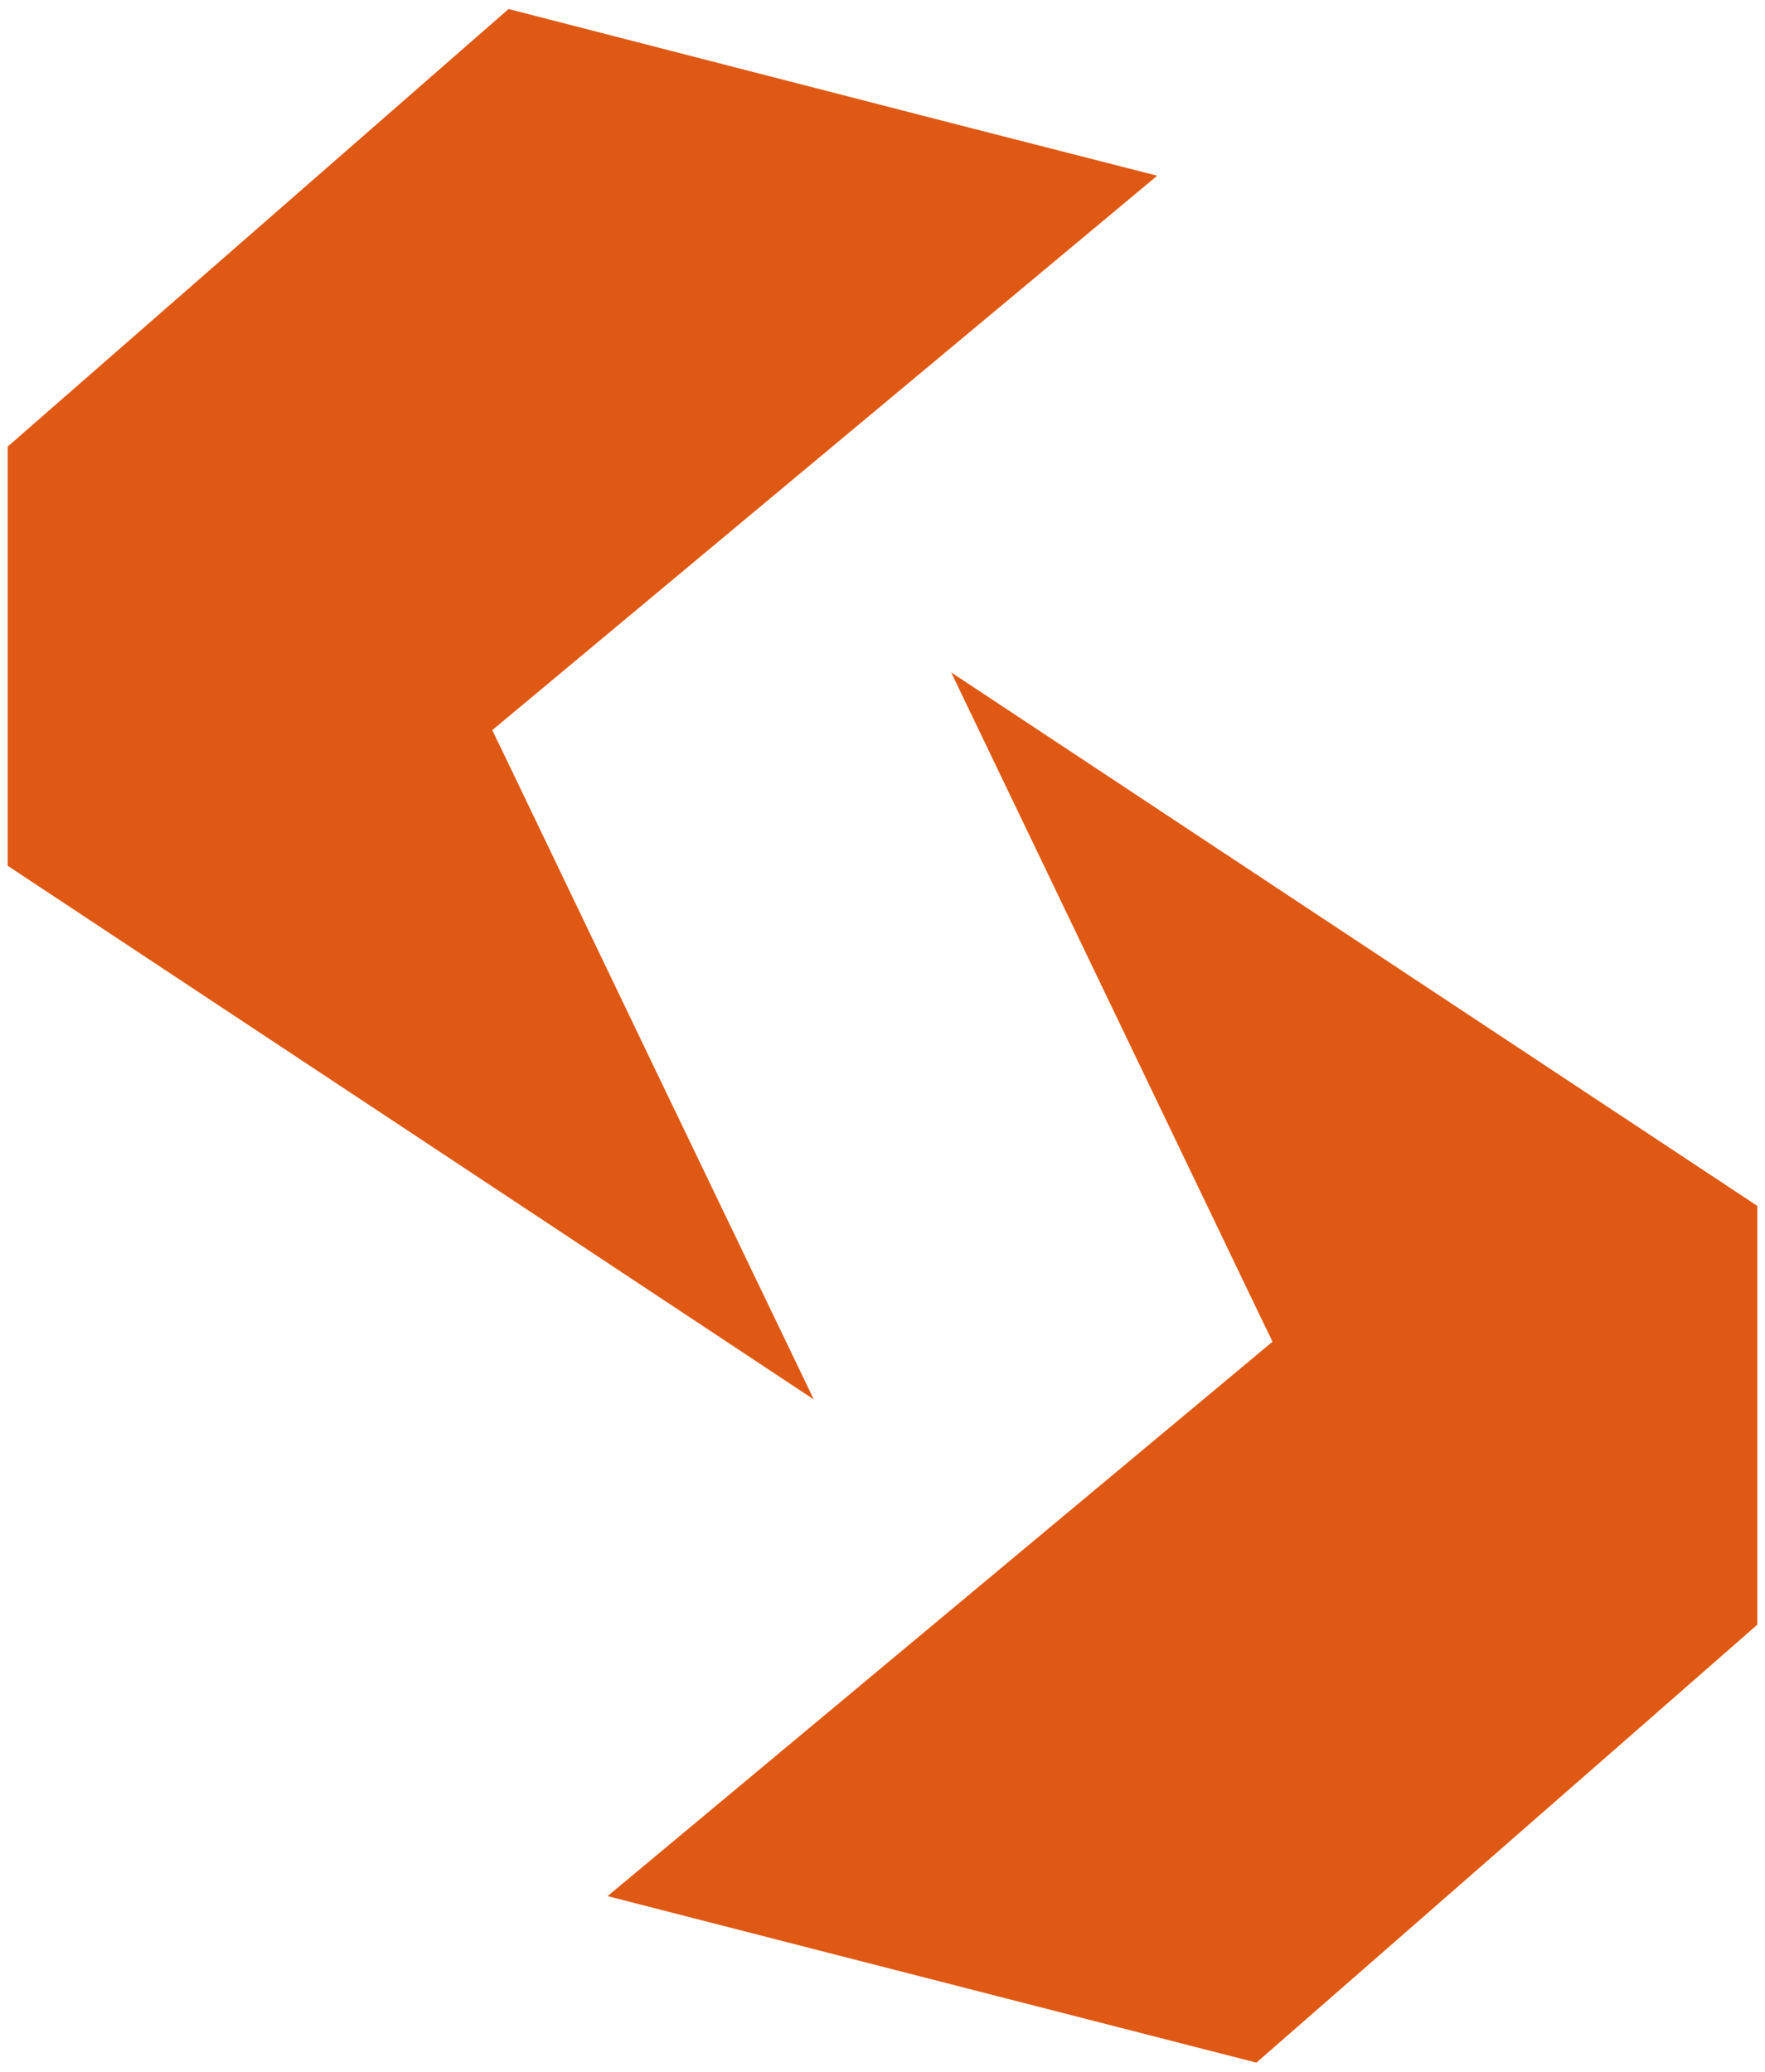 <svg xmlns="http://www.w3.org/2000/svg" xmlns:xlink="http://www.w3.org/1999/xlink" id="Camada_1" x="0px" y="0px" viewBox="0 0 920 1080" style="enable-background:new 0 0 920 1080;" xml:space="preserve"><style type="text/css">	.st0{fill:#D3D0CD;}	.st1{fill:#DF5914;}	.st2{clip-path:url(#SVGID_2_);}	.st3{clip-path:url(#SVGID_4_);}	.st4{clip-path:url(#SVGID_6_);}	.st5{clip-path:url(#SVGID_8_);}	.st6{clip-path:url(#SVGID_10_);}	.st7{clip-path:url(#SVGID_12_);}	.st8{clip-path:url(#SVGID_14_);}	.st9{clip-path:url(#SVGID_16_);}	.st10{clip-path:url(#SVGID_18_);}	.st11{clip-path:url(#SVGID_20_);}</style><g>	<path class="st1" d="M261.4,390.5c-1.7-3.3-3.2-6.6-4.8-9.9l346.6-289l-109.4-28L265.1,4.7c-87,76-174,152-261.1,228.1v218.5  c140.1,92.7,280.2,185.5,420.2,278.2C369.9,616.6,315.6,503.6,261.4,390.5z"></path>	<path class="st1" d="M916,846.9V628.6c-140.1-92.7-280.2-185.4-420.2-278.1c54.2,112.9,108.5,226,162.7,339  c1.7,3.4,3.2,6.6,4.8,9.9c-115.5,96.4-231.1,192.7-346.6,289l109.4,28.1l228.8,58.7c40.2-35.1,91.4-79.8,131.5-114.9  C825.7,926,876.7,881.3,916,846.9z"></path></g></svg>